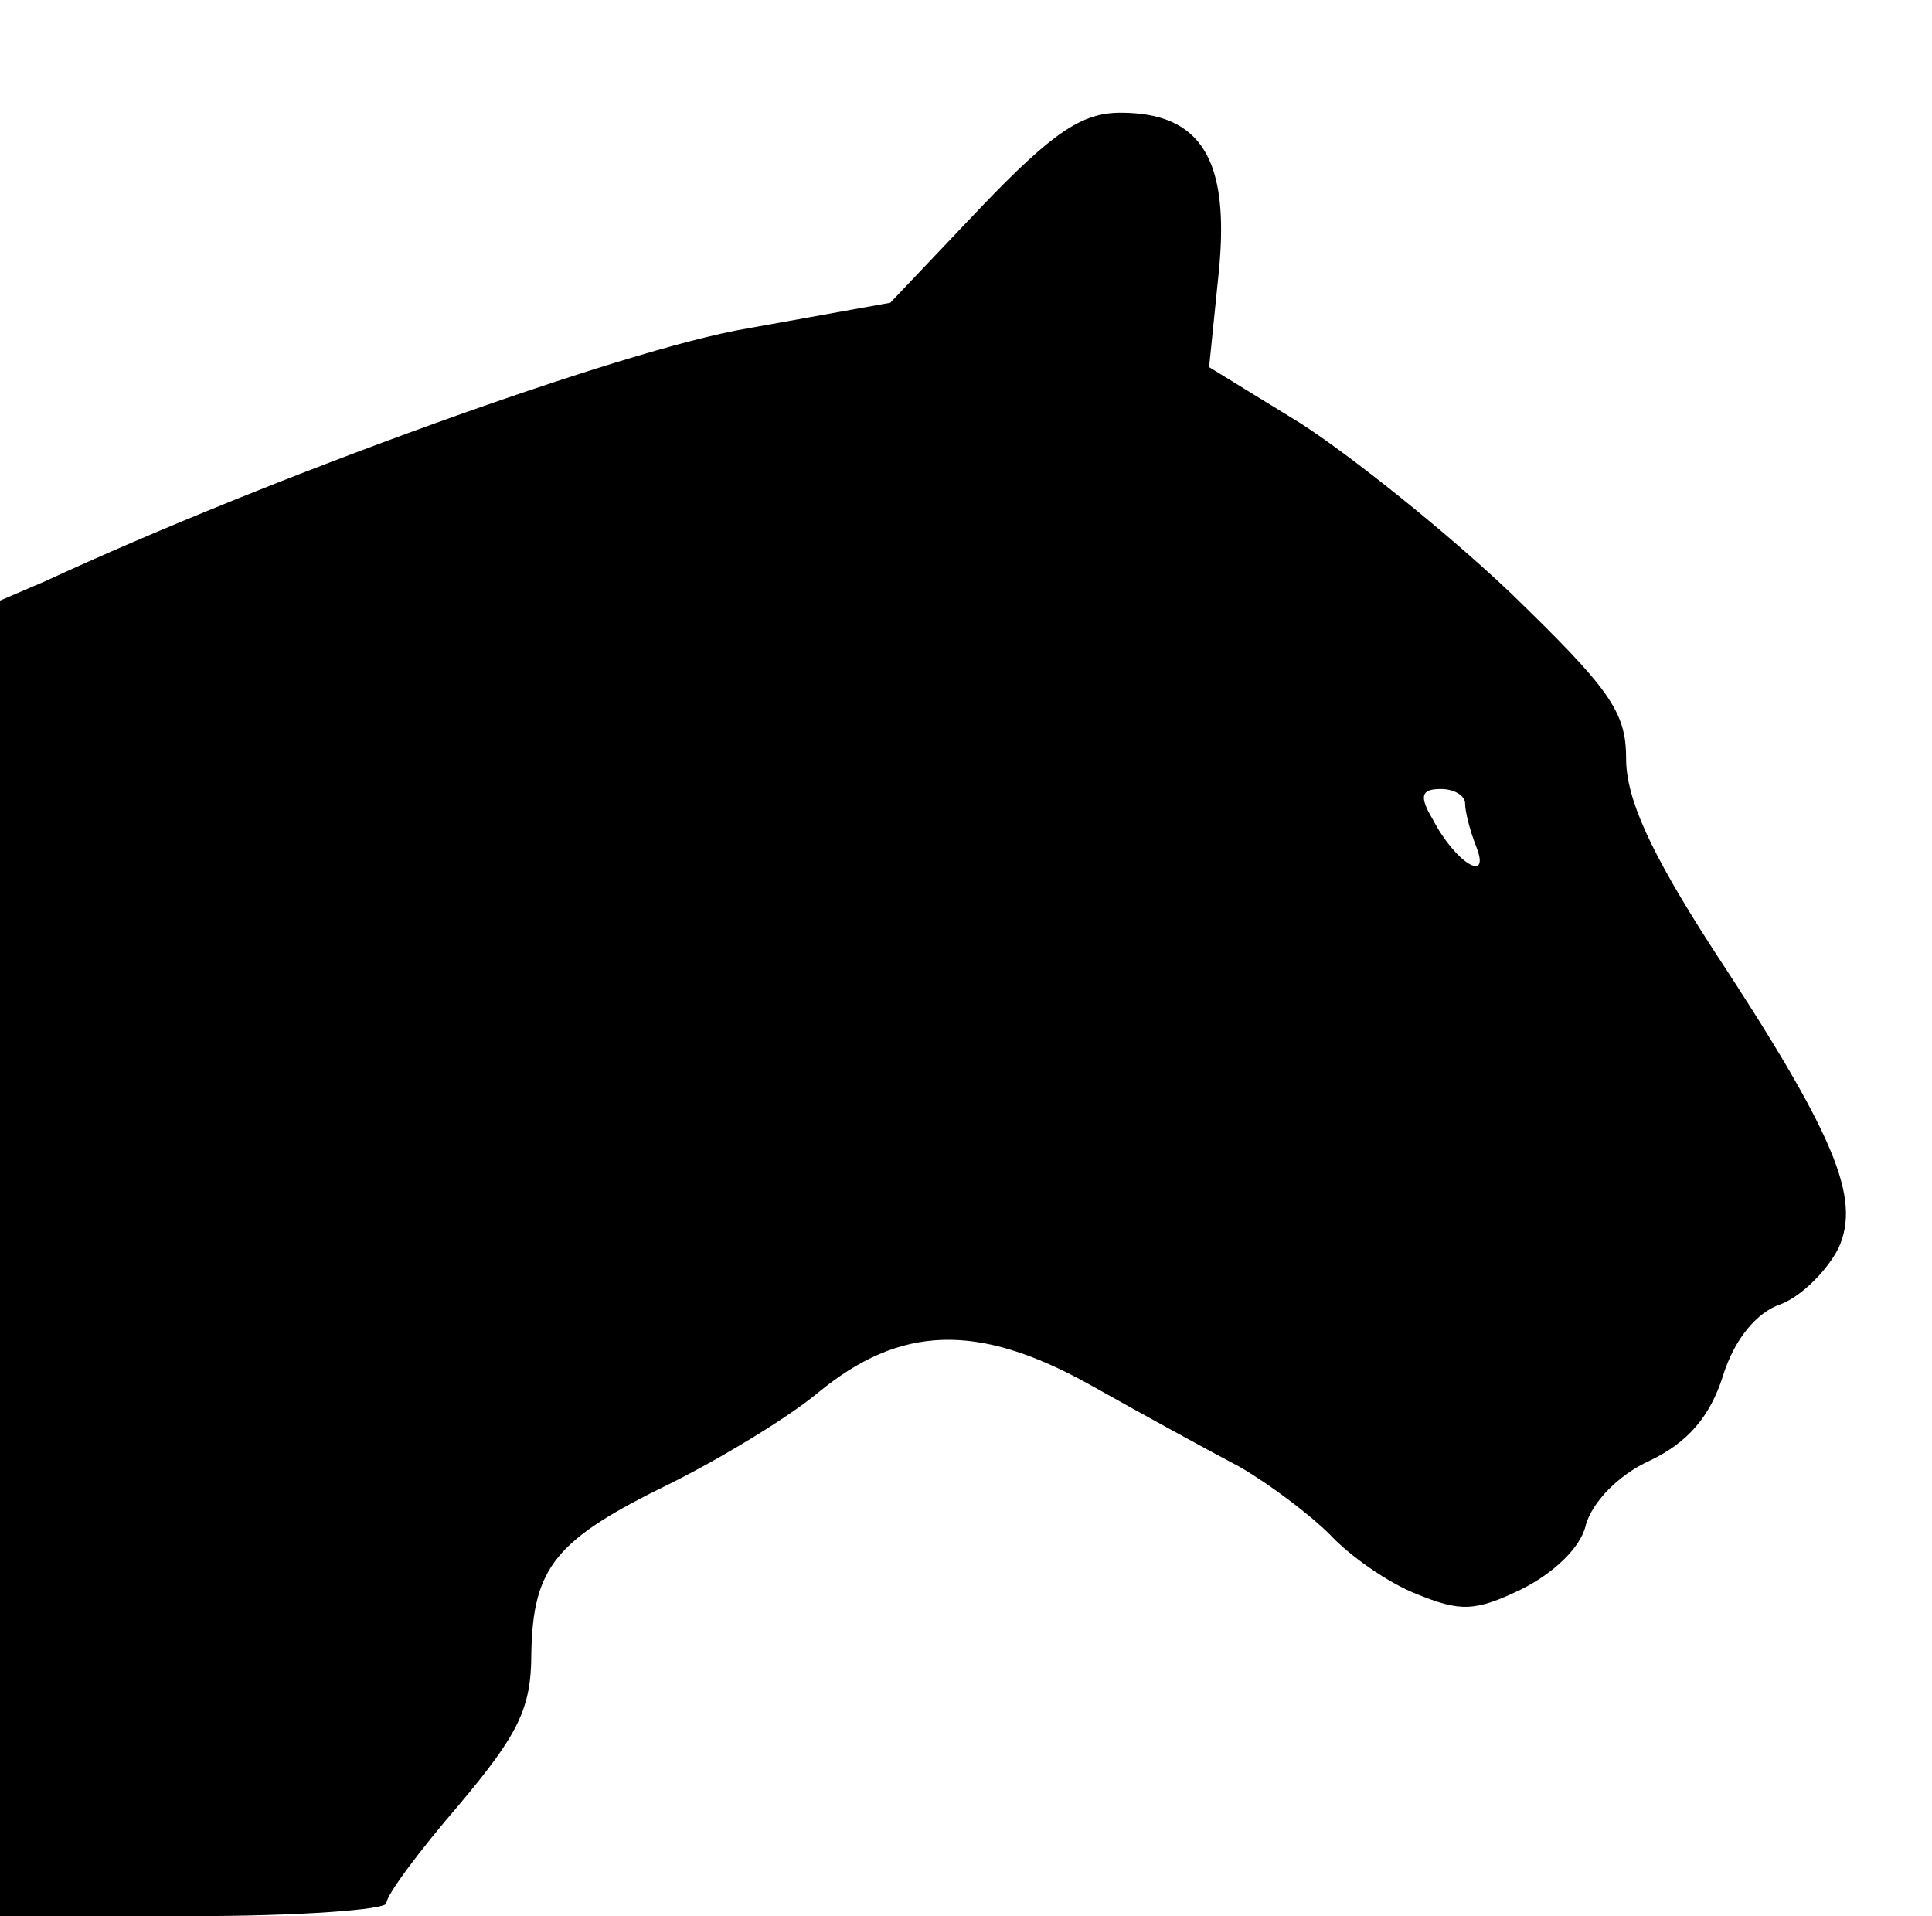 <?xml version="1.0" encoding="UTF-8" standalone="no"?> <svg xmlns="http://www.w3.org/2000/svg" version="1.0" width="120pt" height="119pt" viewBox="0 0 120 119" preserveAspectRatio="xMidYMid meet"><g transform="translate(0,119) scale(0.1,-0.1)" fill="#000000" stroke="none"><path d="M609 1061 l-56 -59 -89 -16 c-77 -13 -298 -93 -436 -157 l-28 -12 0 -409 0 -408 120 0 c66 0 120 4 120 8 0 5 20 32 45 61 37 44 45 60 45 94 1 54 15 71 87 106 32 16 73 41 91 56 51 42 99 44 169 5 32 -18 74 -41 93 -51 19 -11 44 -30 56 -42 12 -13 36 -30 54 -37 27 -11 36 -11 65 3 20 10 37 26 40 40 4 14 20 31 40 40 23 11 37 27 45 52 7 23 21 40 36 45 13 5 29 21 36 35 14 31 -2 70 -79 187 -38 59 -53 92 -53 117 0 29 -10 43 -72 103 -40 38 -99 85 -130 105 l-57 35 6 59 c7 70 -11 99 -61 99 -24 0 -42 -12 -87 -59z m301 -370 c0 -5 3 -17 7 -27 9 -23 -13 -10 -27 17 -9 15 -7 19 5 19 8 0 15 -4 15 -9z"></path></g></svg> 